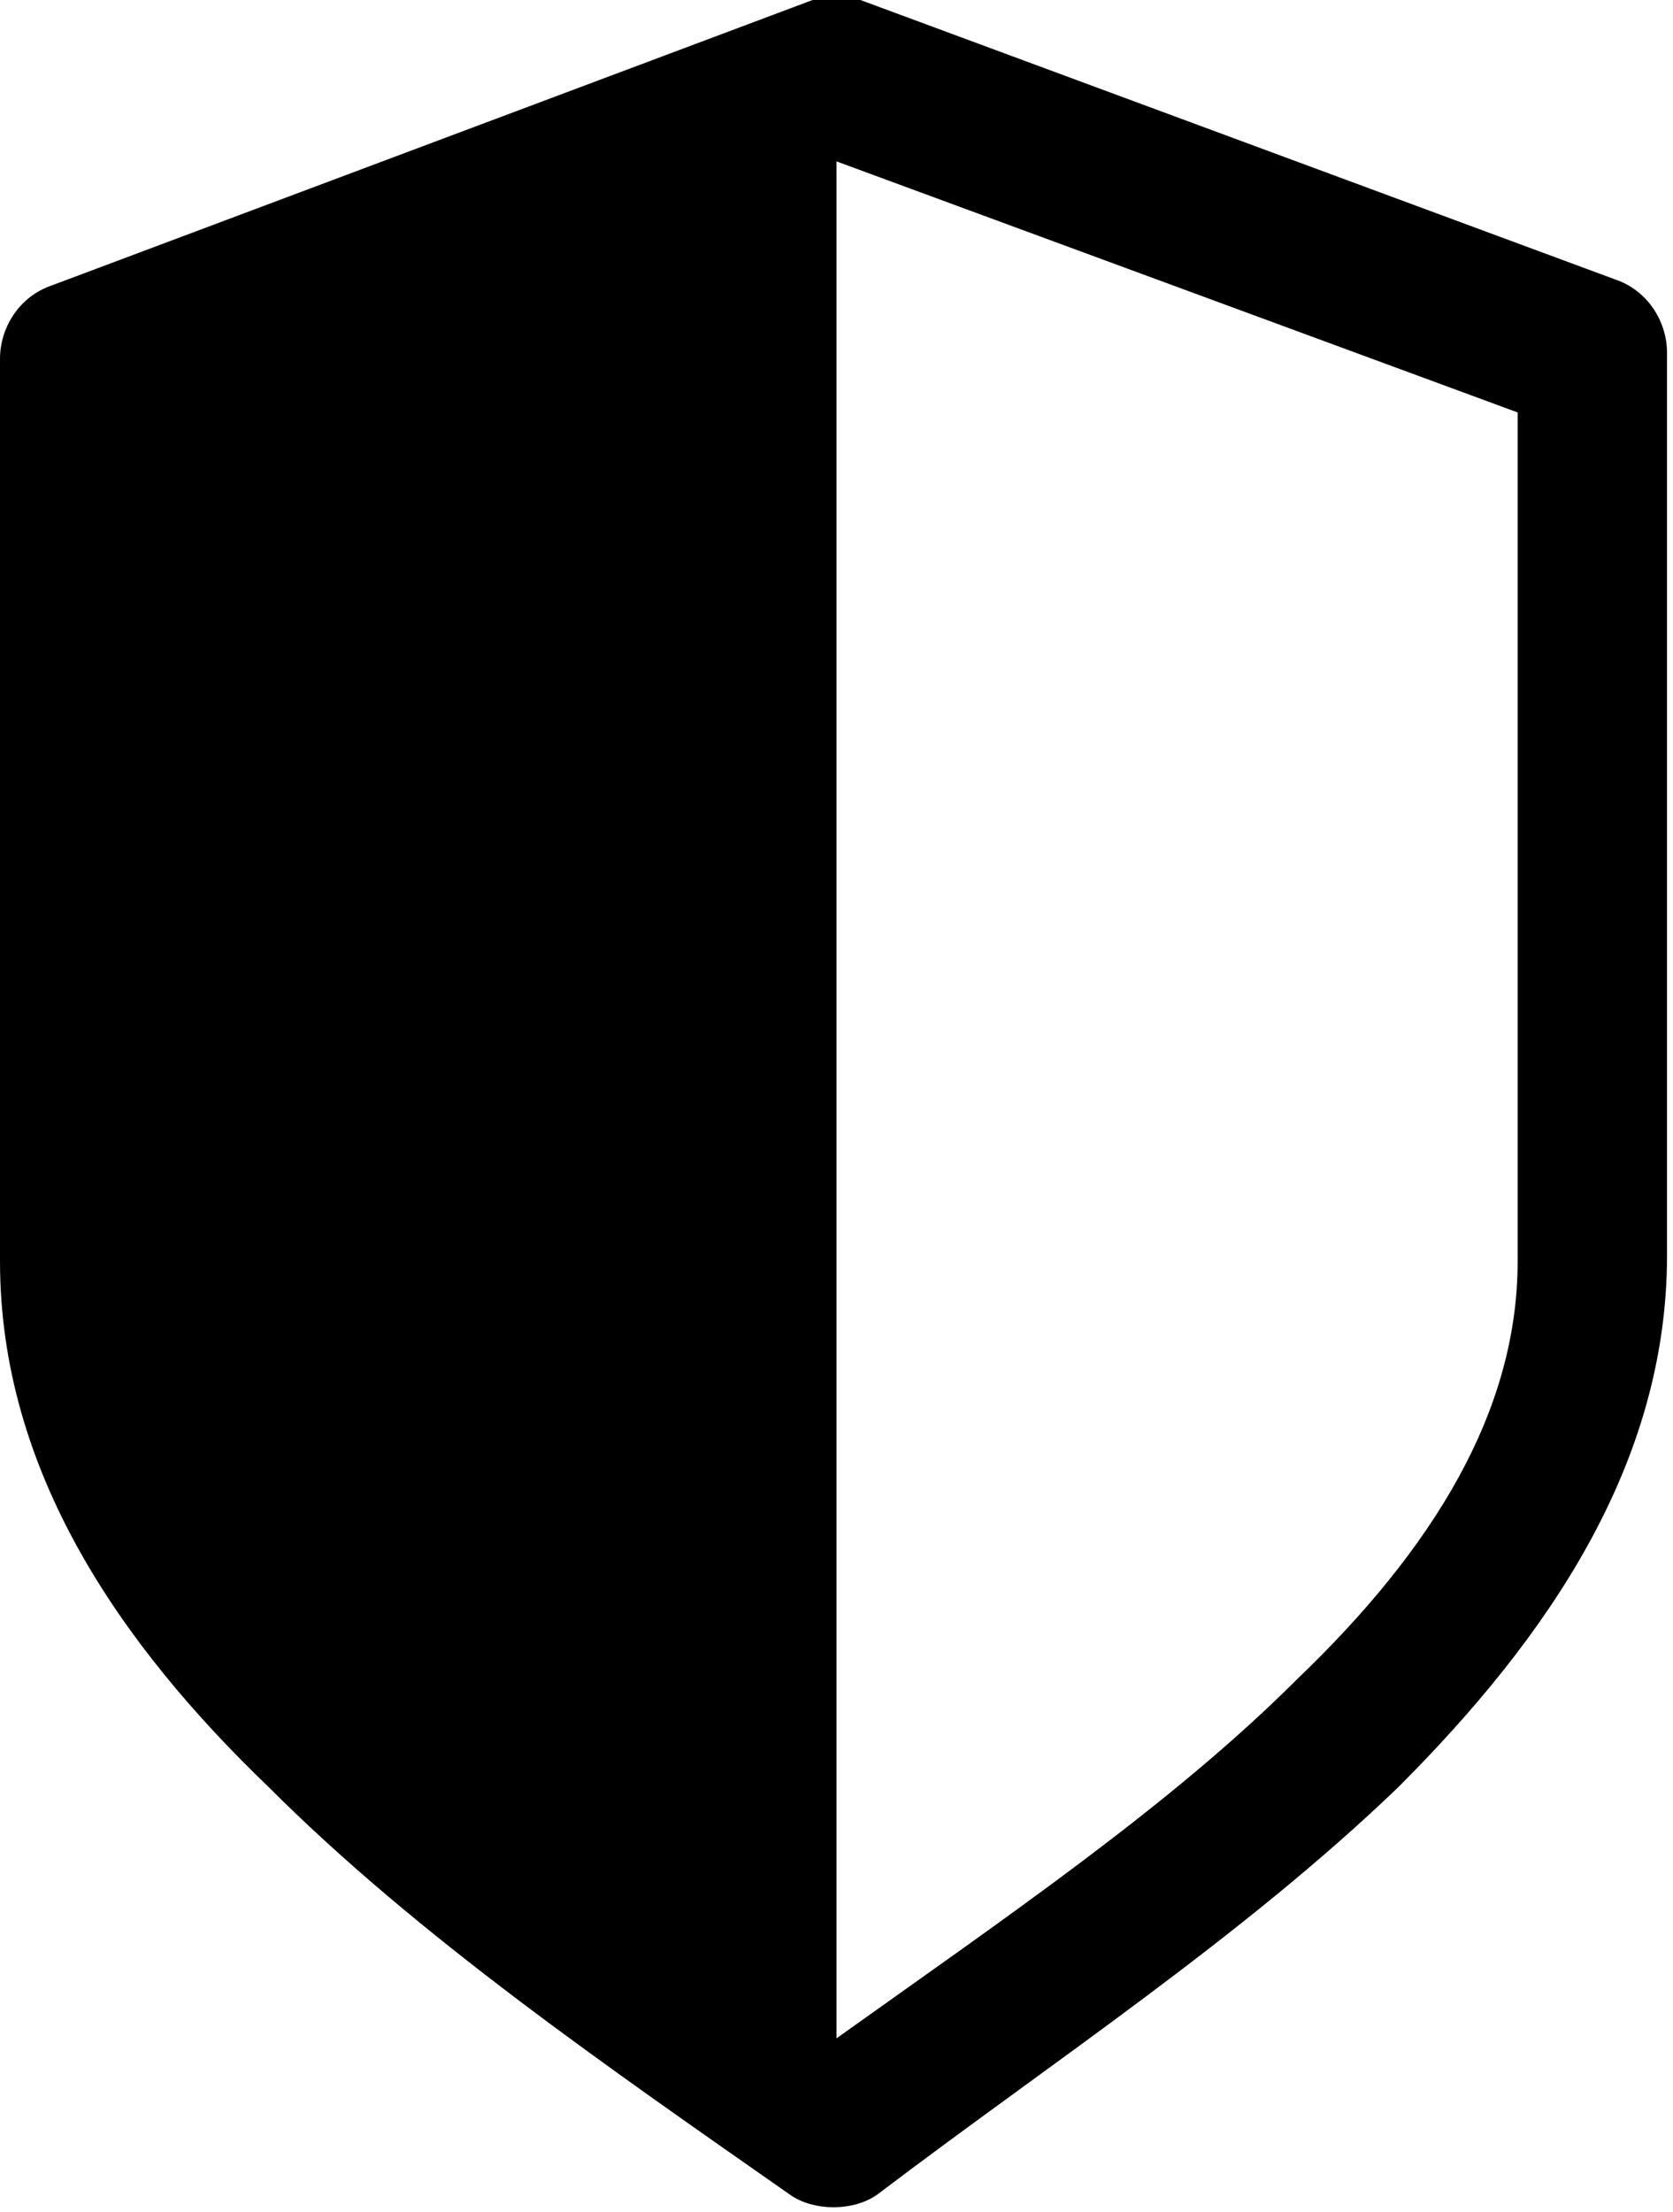 <svg viewBox="0 0 28 37" version="1.1" xmlns="http://www.w3.org/2000/svg" id="Layer_1">
  
  <path d="M14.4,0l12.7,4.7c.5.2.8.7.8,1.2v15.1c0,3.5-2,6.4-4.5,8.9-2.6,2.5-5.8,4.6-8.7,6.8-.4.3-1.1.3-1.5,0-3-2.1-6.2-4.3-8.7-6.8C2,27.5,0,24.6,0,21.1V6c0-.5.3-1,.8-1.2L13.6,0c.3-.1.7,0,.9,0ZM14,2.7v31.4c2.8-2,5.6-3.9,7.7-6,2.3-2.2,3.7-4.5,3.7-7V6.9L14,2.7Z"></path>
</svg>